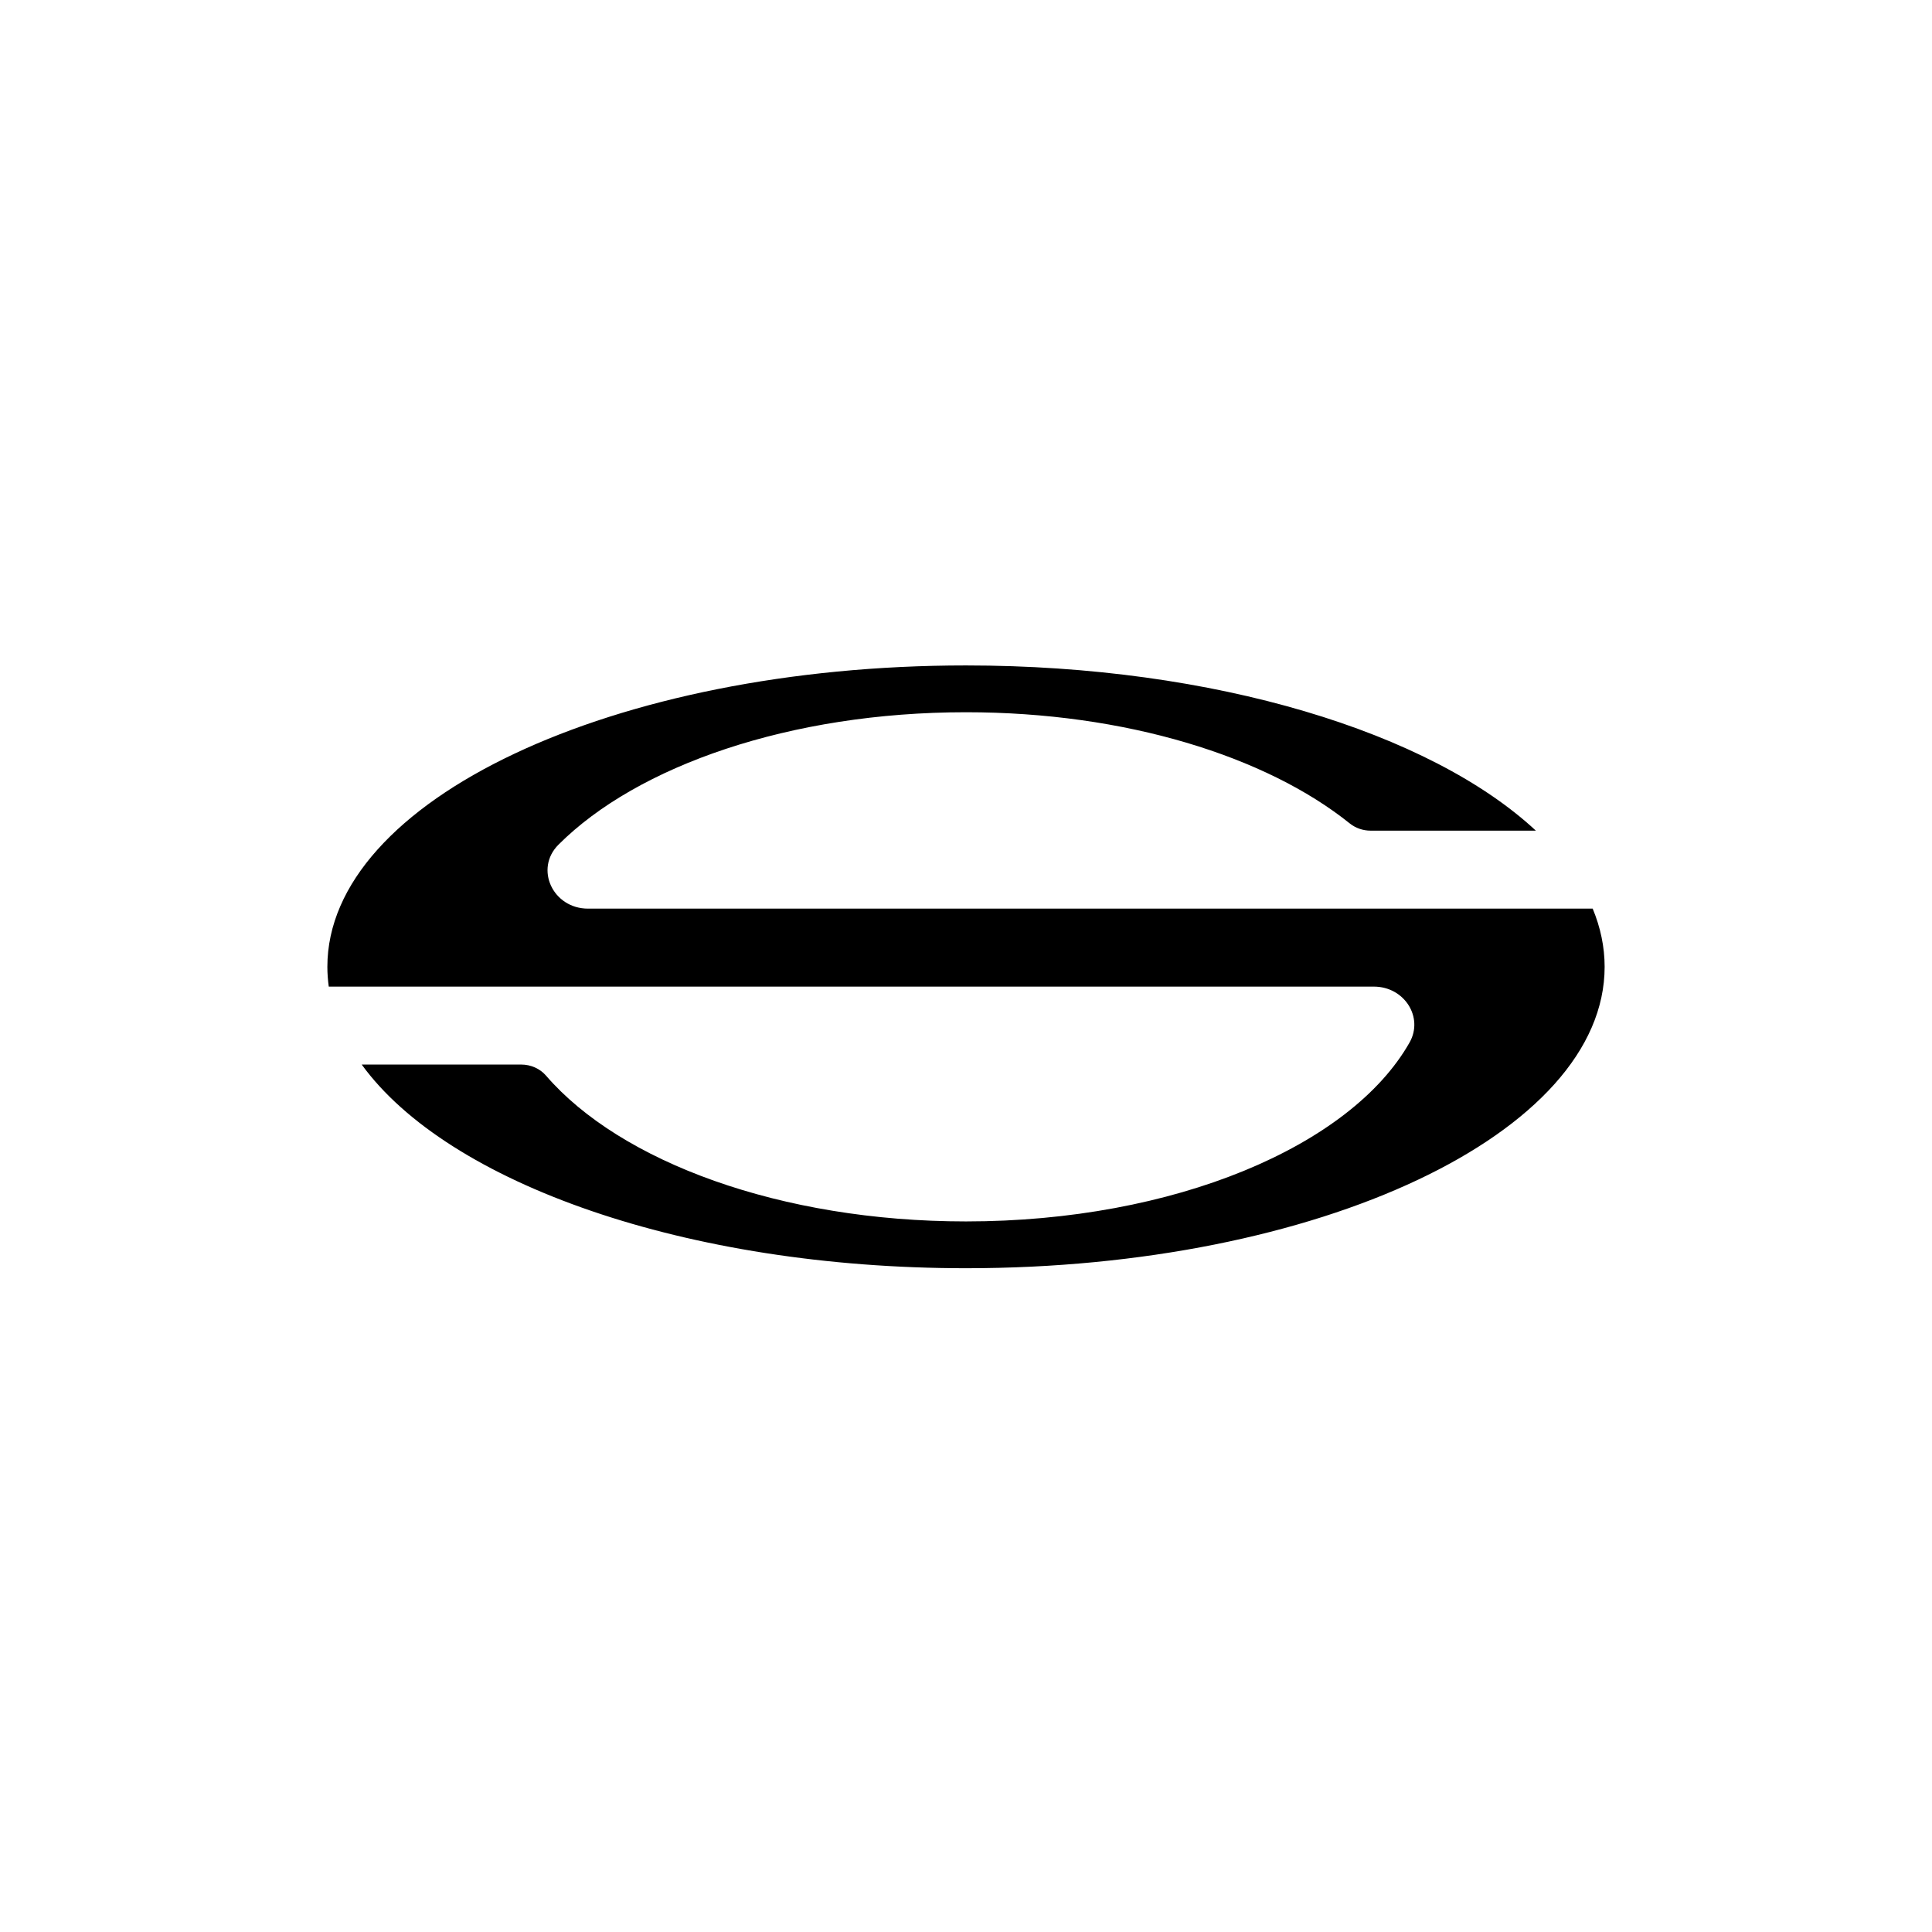 <?xml version="1.0" encoding="UTF-8"?> <svg xmlns="http://www.w3.org/2000/svg" width="72" height="72" viewBox="0 0 72 72" fill="none"><g clip-path="url(#clip0_24_2274)"><path d="M59.355 33.862H21.915C20.603 33.862 19.912 32.379 20.812 31.479C23.751 28.538 29.451 26.543 36 26.543C41.941 26.543 47.182 28.184 50.298 30.684C50.516 30.859 50.791 30.956 51.077 30.956H57.237C53.31 27.303 45.275 24.799 36 24.799C22.855 24.799 12.2 29.828 12.2 36.031C12.2 36.279 12.219 36.524 12.252 36.768H13.658H30.291H31.573H51.2C52.335 36.768 53.064 37.91 52.529 38.853C50.337 42.715 43.766 45.519 36 45.519C29.087 45.519 23.121 43.297 20.348 40.085C20.122 39.823 19.782 39.673 19.425 39.673H13.48C16.686 44.089 25.557 47.263 36 47.263C49.144 47.263 59.8 42.234 59.8 36.031C59.8 35.289 59.646 34.564 59.355 33.862Z" fill="black"></path></g><defs><clipPath id="clip0_24_2274"><rect width="47.6" height="22.464" fill="white" transform="translate(12.2 24.8)"></rect></clipPath></defs></svg> 